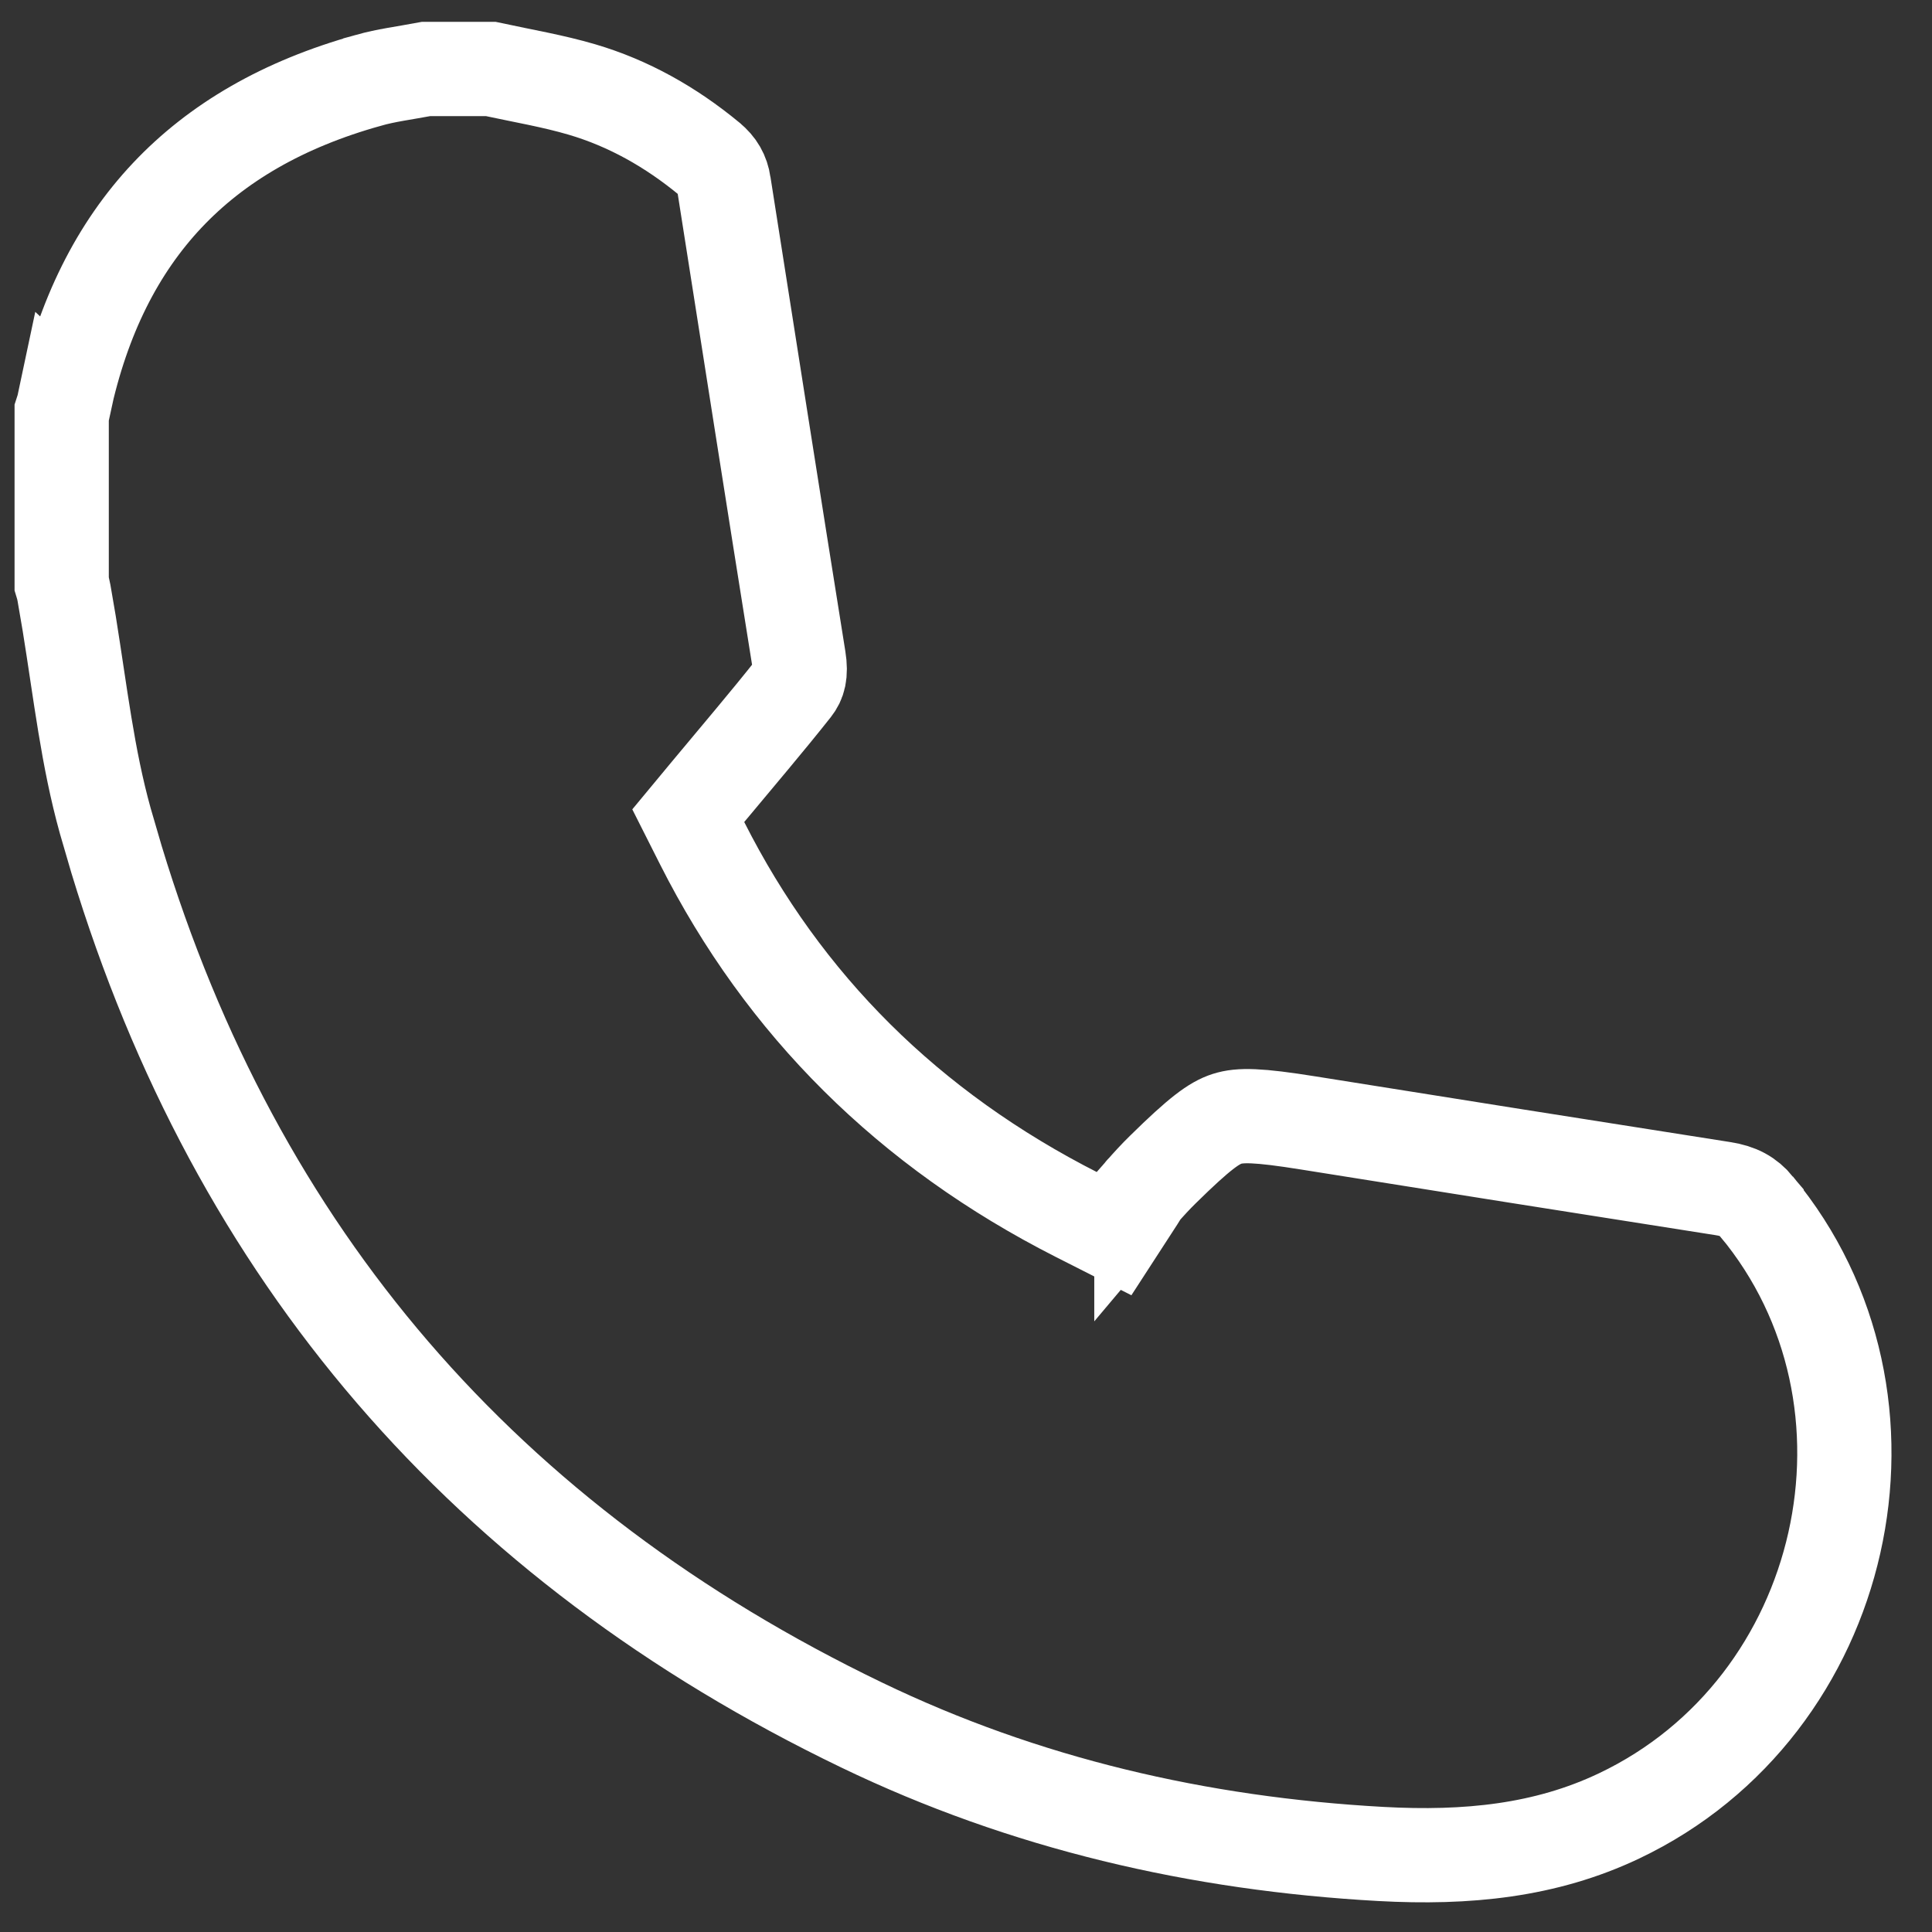 <svg width="41" height="41" viewBox="0 0 41 41" fill="none" xmlns="http://www.w3.org/2000/svg">
<rect x="0" y="0" width="41" height="41" fill="#333333" stroke="none"/>
<path d="M10.415 1.464C11.142 1.62 11.731 1.718 12.349 1.899C13.334 2.189 14.229 2.691 15.052 3.37L15.053 3.371C15.236 3.523 15.328 3.685 15.362 3.905V3.907C15.89 7.262 16.414 10.622 16.952 13.979V13.979C17.005 14.306 16.947 14.471 16.847 14.598C16.272 15.325 15.678 16.019 15.024 16.806L14.606 17.31L14.901 17.895C16.632 21.322 19.284 23.968 22.857 25.782L23.66 26.189L24.149 25.435C24.173 25.398 24.193 25.364 24.206 25.343C24.222 25.317 24.227 25.305 24.235 25.292C24.251 25.267 24.244 25.282 24.222 25.308V25.307C24.376 25.131 24.525 24.969 24.677 24.82L24.678 24.819C25.462 24.048 25.766 23.831 26.04 23.743C26.314 23.656 26.685 23.658 27.765 23.831C30.699 24.3 33.633 24.765 36.567 25.225C36.894 25.276 37.098 25.388 37.278 25.604V25.605C40.692 29.716 39.234 36.22 34.36 38.536C32.798 39.279 31.128 39.444 29.304 39.344C25.435 39.13 21.742 38.274 18.28 36.605C10.288 32.754 5.022 26.635 2.473 18.239L2.234 17.42C1.858 16.067 1.71 14.726 1.469 13.232L1.358 12.583C1.344 12.503 1.325 12.433 1.309 12.381V8.745C1.325 8.696 1.345 8.633 1.36 8.562L1.361 8.563C1.759 6.721 2.497 5.263 3.548 4.147C4.598 3.032 6.008 2.208 7.822 1.704L7.823 1.703C8.207 1.596 8.539 1.558 9.042 1.464H10.415Z" stroke="white" stroke-width="2"/>
</svg>
